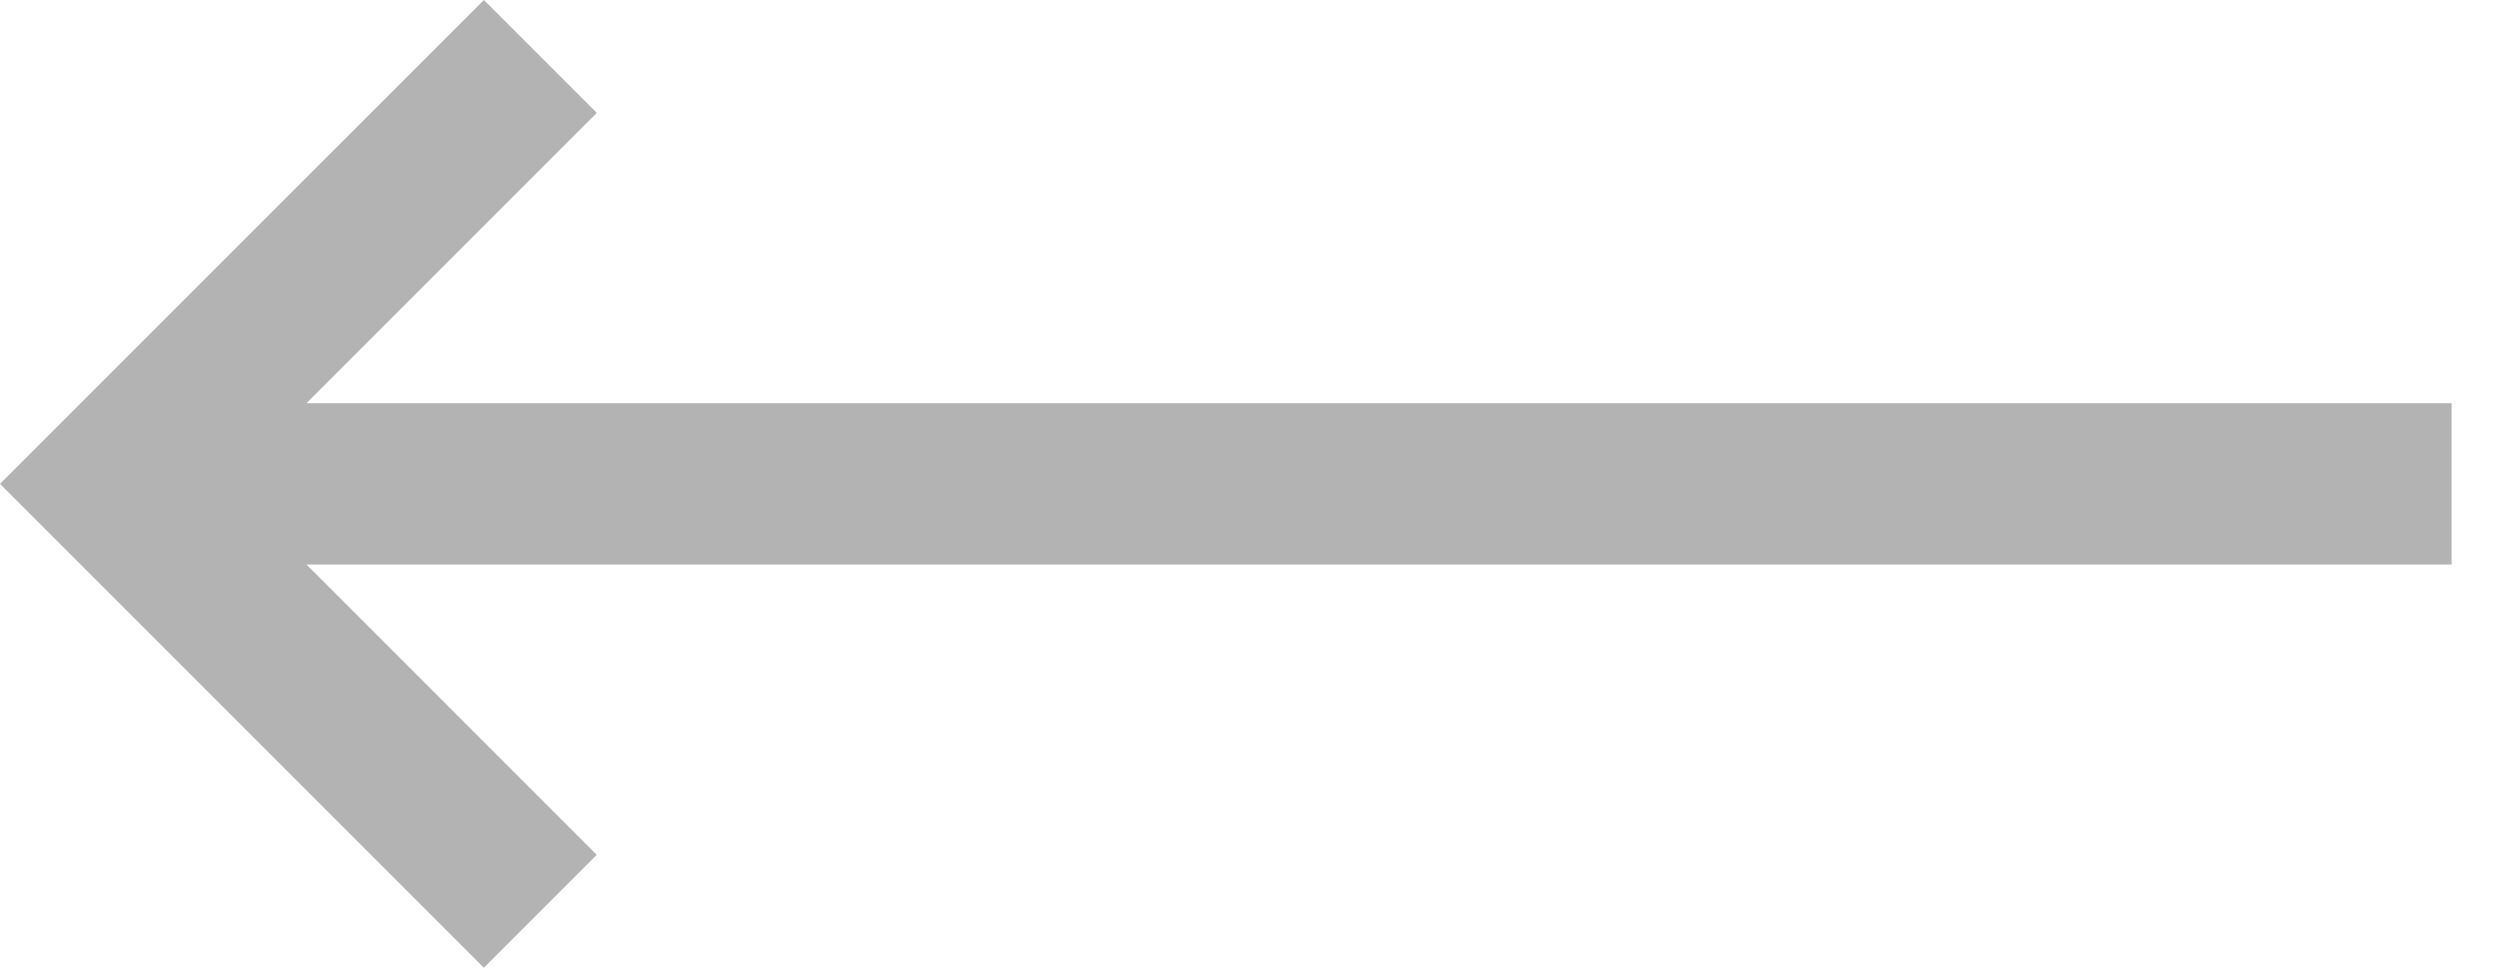 <?xml version="1.0" encoding="UTF-8"?> <svg xmlns="http://www.w3.org/2000/svg" width="31" height="12" viewBox="0 0 31 12" fill="none"><path opacity="0.3" fill-rule="evenodd" clip-rule="evenodd" d="M7.4 1.4L6 0L-9.72748e-05 6L6 12L7.4 10.6L3.8 7H30.4V5H3.8L7.4 1.4Z" fill="black"></path></svg> 